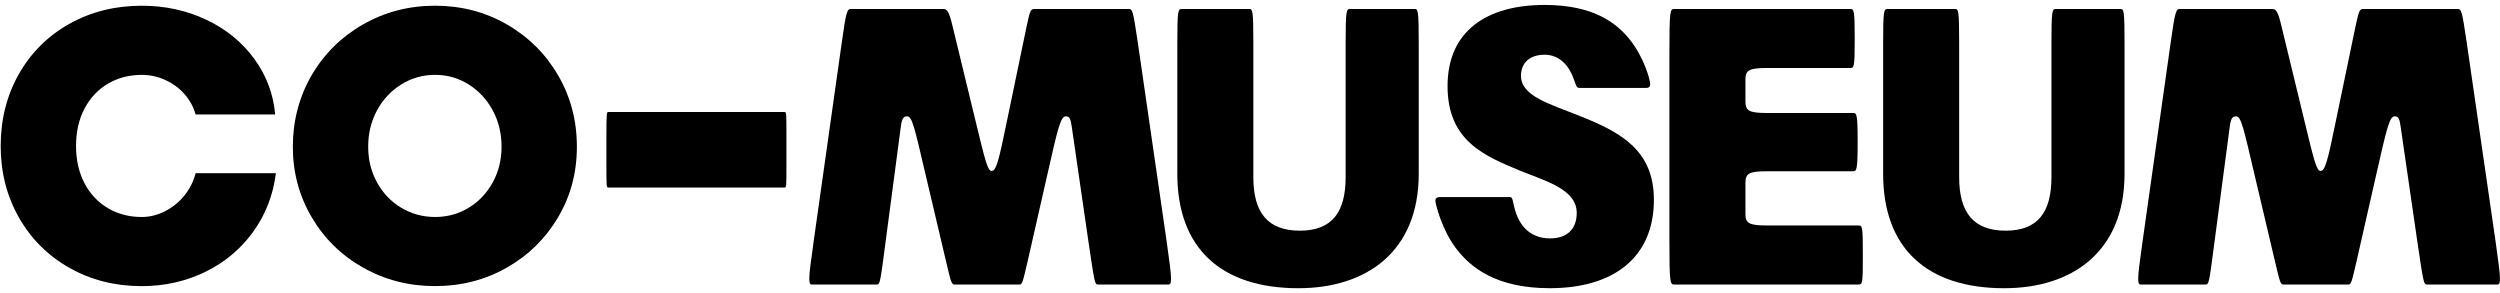 <svg width="358" height="42" viewBox="0 0 358 42" fill="none" xmlns="http://www.w3.org/2000/svg">
<g clip-path="url(#clip0_70_167)">
<path d="M147.183 37.312C146.442 40.482 146.39 40.747 145.968 40.747H136.717C136.241 40.747 136.188 40.43 135.447 37.312L132.593 25.217C130.955 18.245 130.638 16.66 129.897 16.66C129.369 16.66 129.157 16.977 128.999 18.138L126.831 34.513C126.039 40.535 126.039 40.747 125.51 40.747H116.313C116.048 40.747 115.89 40.694 115.89 39.901C115.89 39.109 116.101 37.524 116.523 34.513L120.541 6.095C121.175 1.499 121.334 1.288 121.863 1.288H135.078C135.554 1.288 135.871 1.447 136.4 3.718L139.73 17.451C141.052 22.891 141.421 24.477 142.003 24.477C142.636 24.477 143.007 23.156 144.17 17.451L147.024 3.718C147.5 1.499 147.605 1.288 148.133 1.288H161.613C162.194 1.288 162.246 1.499 162.935 6.095L167.057 34.513C167.482 37.524 167.692 39.109 167.692 39.901C167.692 40.694 167.534 40.747 167.27 40.747H157.28C156.751 40.747 156.751 40.535 155.853 34.513L153.474 18.138C153.314 16.977 153.156 16.66 152.628 16.66C151.887 16.66 151.519 18.193 149.932 25.217L147.183 37.312Z" fill="black"/>
<path d="M193.33 1.288H202.582C203.058 1.288 203.163 1.499 203.163 6.148V24.898C203.163 36.044 195.657 41.273 185.93 41.273C174.882 41.273 168.592 35.568 168.592 24.898V6.148C168.592 1.499 168.696 1.288 169.226 1.288H178.899C179.375 1.288 179.479 1.499 179.479 6.148V25.374C179.479 30.391 181.488 33.033 186.139 33.033C190.792 33.033 192.695 30.339 192.695 25.374V6.148C192.695 1.499 192.8 1.288 193.328 1.288H193.33Z" fill="black"/>
<path d="M225.789 30.498C225.789 27.118 221.402 25.954 217.755 24.476C212.679 22.363 207.289 20.252 207.289 12.329C207.289 4.405 212.943 0.707 221.19 0.707C228.274 0.707 231.499 3.349 233.347 5.619C235.409 8.154 236.308 11.429 236.308 12.062C236.308 12.379 236.148 12.591 235.727 12.591H226.159C225.735 12.591 225.682 12.167 225.365 11.322C224.784 9.632 223.462 7.835 221.19 7.835C219.129 7.835 217.807 8.944 217.807 10.846C217.807 13.804 221.93 14.861 226.213 16.604C231.923 18.874 236.838 21.411 236.838 28.594C236.838 37.046 230.864 41.27 221.932 41.27C214.32 41.27 210.621 38.364 208.506 35.566C206.443 32.871 205.545 29.12 205.545 28.751C205.545 28.435 205.704 28.223 206.231 28.223H216.275C216.645 28.223 216.645 29.015 216.909 29.913C217.49 32.079 218.917 34.138 221.983 34.138C224.31 34.138 225.789 32.869 225.789 30.494V30.498Z" fill="black"/>
<path d="M266.756 36.467V36.836C266.756 40.587 266.703 40.744 266.123 40.744H239.745C239.163 40.744 239.059 40.533 239.059 34.563V7.469C239.059 1.499 239.163 1.288 239.745 1.288H264.96C265.488 1.288 265.594 1.447 265.594 5.46V5.829C265.594 9.58 265.488 9.737 264.96 9.737H253.012C250.368 9.737 249.946 10.106 249.946 11.427V14.49C249.946 15.811 250.371 16.18 253.012 16.18H265.382C265.858 16.18 266.015 16.339 266.015 20.14V20.457C266.015 24.313 265.856 24.524 265.382 24.524H253.012C250.368 24.524 249.946 24.893 249.946 26.215V30.599C249.946 31.919 250.371 32.288 253.012 32.288H266.123C266.703 32.288 266.756 32.448 266.756 36.461V36.467Z" fill="black"/>
<path d="M294.403 1.288H303.655C304.131 1.288 304.235 1.499 304.235 6.148V24.898C304.235 36.044 296.73 41.273 287.002 41.273C275.955 41.273 269.665 35.568 269.665 24.898V6.148C269.665 1.499 269.769 1.288 270.298 1.288H279.971C280.448 1.288 280.552 1.499 280.552 6.148V25.374C280.552 30.391 282.56 33.033 287.212 33.033C291.864 33.033 293.767 30.339 293.767 25.374V6.148C293.767 1.499 293.872 1.288 294.401 1.288H294.403Z" fill="black"/>
<path d="M337.485 37.312C336.744 40.482 336.692 40.747 336.27 40.747H327.018C326.542 40.747 326.49 40.43 325.749 37.312L322.896 25.217C321.257 18.245 320.94 16.66 320.2 16.66C319.671 16.66 319.459 16.977 319.301 18.138L317.134 34.513C316.341 40.535 316.341 40.747 315.812 40.747H306.613C306.349 40.747 306.189 40.694 306.189 39.901C306.189 39.109 306.401 37.524 306.823 34.513L310.841 6.095C311.474 1.499 311.634 1.288 312.163 1.288H325.377C325.855 1.288 326.171 1.447 326.7 3.718L330.03 17.451C331.351 22.891 331.721 24.477 332.302 24.477C332.936 24.477 333.308 23.156 334.469 17.451L337.323 3.718C337.799 1.499 337.905 1.288 338.433 1.288H351.912C352.494 1.288 352.547 1.499 353.235 6.095L357.358 34.513C357.782 37.524 357.992 39.109 357.992 39.901C357.992 40.694 357.832 40.747 357.568 40.747H347.578C347.049 40.747 347.049 40.535 346.151 34.513L343.771 18.138C343.612 16.977 343.455 16.66 342.926 16.66C342.186 16.66 341.816 18.193 340.229 25.217L337.481 37.312H337.485Z" fill="black"/>
<path d="M112.616 19.686V23.317C112.616 26.804 112.616 26.856 112.352 26.856H87.102C86.837 26.856 86.837 26.751 86.837 23.212V19.581C86.837 16.095 86.889 16.042 87.102 16.042H112.352C112.616 16.042 112.616 16.147 112.616 19.686Z" fill="black"/>
<path d="M9.951 38.36C6.868 36.618 4.455 34.216 2.712 31.155C0.97 28.092 0.098 24.673 0.098 20.896C0.098 17.119 0.97 13.645 2.714 10.582C4.457 7.521 6.87 5.128 9.953 3.403C13.034 1.683 16.484 0.82 20.301 0.82C23.64 0.82 26.723 1.491 29.548 2.829C32.373 4.167 34.659 6.027 36.402 8.412C38.144 10.796 39.145 13.453 39.402 16.387H28.008C27.713 15.324 27.19 14.361 26.439 13.499C25.687 12.639 24.769 11.96 23.686 11.464C22.602 10.968 21.474 10.722 20.301 10.722C18.503 10.722 16.888 11.143 15.457 11.986C14.026 12.831 12.905 14.021 12.098 15.562C11.29 17.101 10.888 18.881 10.888 20.898C10.888 22.915 11.292 24.693 12.098 26.234C12.905 27.773 14.026 28.965 15.457 29.81C16.888 30.655 18.503 31.074 20.301 31.074C21.437 31.074 22.549 30.799 23.631 30.249C24.712 29.699 25.641 28.948 26.41 27.994C27.182 27.04 27.713 25.979 28.008 24.804H39.512C39.108 27.959 38.015 30.762 36.236 33.218C34.456 35.675 32.172 37.583 29.382 38.939C26.592 40.294 23.565 40.974 20.299 40.974C16.482 40.974 13.034 40.102 9.951 38.36Z" fill="black"/>
<path d="M52.006 38.332C48.886 36.572 46.427 34.162 44.629 31.098C42.831 28.037 41.933 24.673 41.933 21.005C41.933 17.337 42.831 13.855 44.629 10.774C46.427 7.693 48.886 5.266 52.006 3.486C55.124 1.709 58.556 0.818 62.299 0.818C66.042 0.818 69.464 1.707 72.564 3.486C75.665 5.266 78.115 7.693 79.913 10.774C81.711 13.855 82.609 17.265 82.609 21.005C82.609 24.745 81.709 28.083 79.913 31.125C78.115 34.168 75.665 36.57 72.564 38.33C69.464 40.089 66.042 40.969 62.299 40.969C58.556 40.969 55.124 40.089 52.006 38.33V38.332ZM67.117 29.751C68.566 28.872 69.713 27.662 70.559 26.12C71.402 24.581 71.824 22.876 71.824 21.005C71.824 19.134 71.402 17.365 70.559 15.806C69.713 14.248 68.568 13.012 67.117 12.095C65.666 11.178 64.063 10.719 62.301 10.719C60.54 10.719 58.926 11.178 57.457 12.095C55.989 13.012 54.833 14.25 53.99 15.806C53.144 17.365 52.725 19.099 52.725 21.005C52.725 22.911 53.146 24.581 53.99 26.12C54.833 27.66 55.989 28.872 57.457 29.751C58.926 30.631 60.54 31.072 62.301 31.072C64.063 31.072 65.669 30.631 67.117 29.751Z" fill="black"/>
</g>
<defs>
<clipPath id="clip0_70_167">
<rect width="358" height="42" fill="white"/>
</clipPath>
</defs>
</svg>
